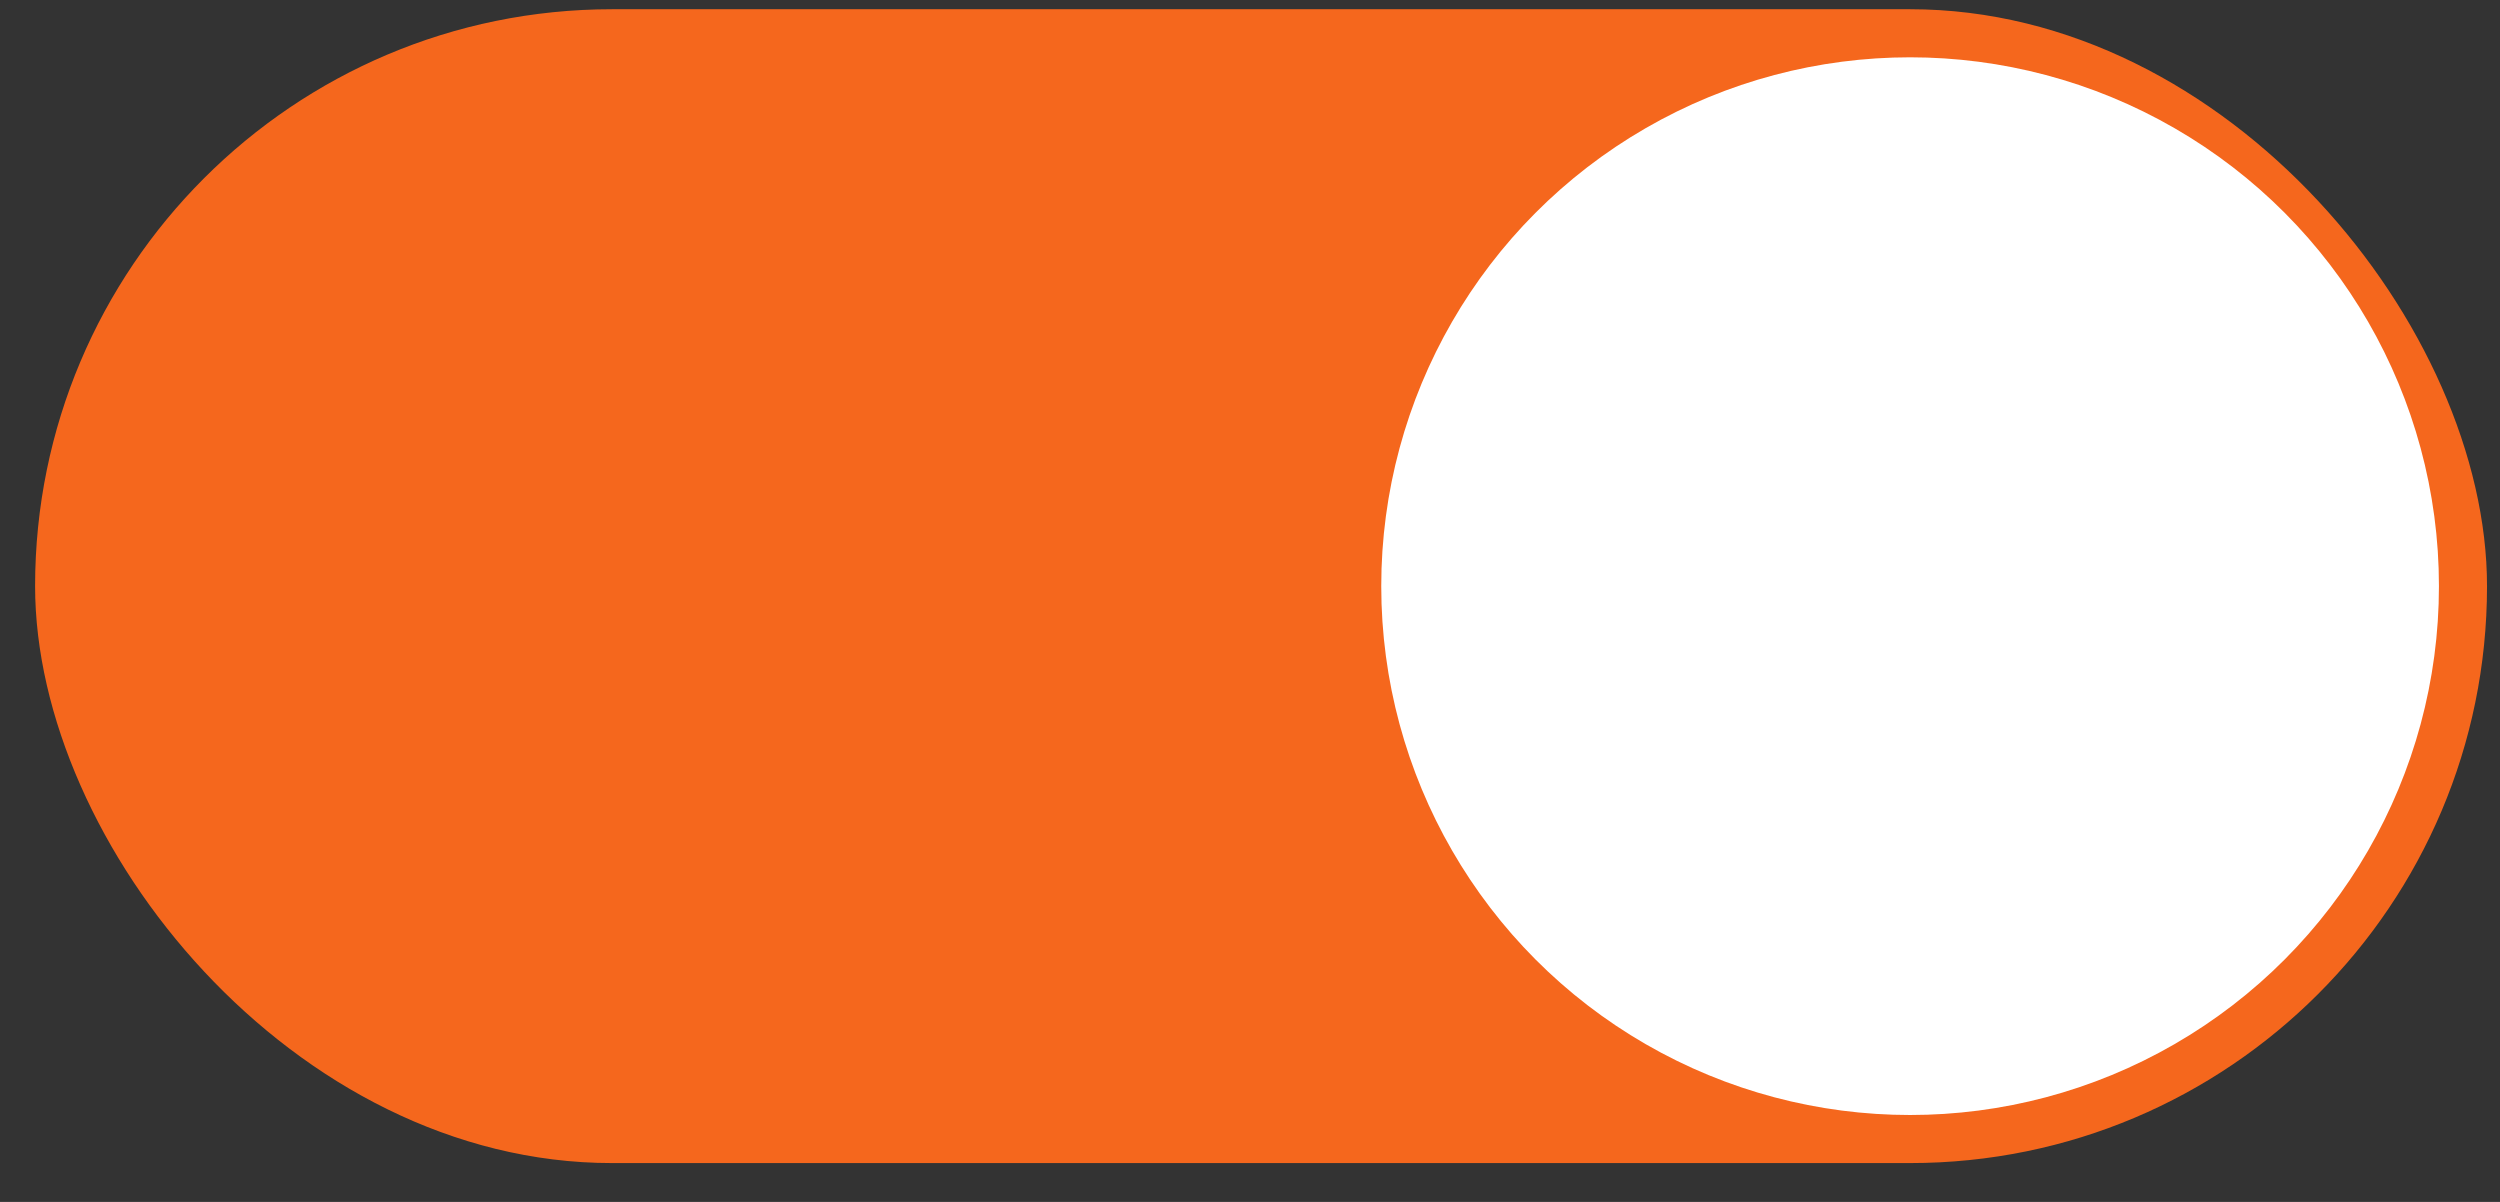 <?xml version="1.0" encoding="UTF-8"?> <svg xmlns="http://www.w3.org/2000/svg" width="52" height="25" viewBox="0 0 52 25" fill="none"><rect x="0" y="0" width="52" height="25" fill="#333333" stroke="none"/><rect x="0.73" y="0.192" width="51" height="24" rx="12" fill="#F5671D"></rect><circle cx="11" cy="11" r="11" transform="matrix(1 0 0 -1 28.73 23.192)" fill="white"></circle></svg> 
